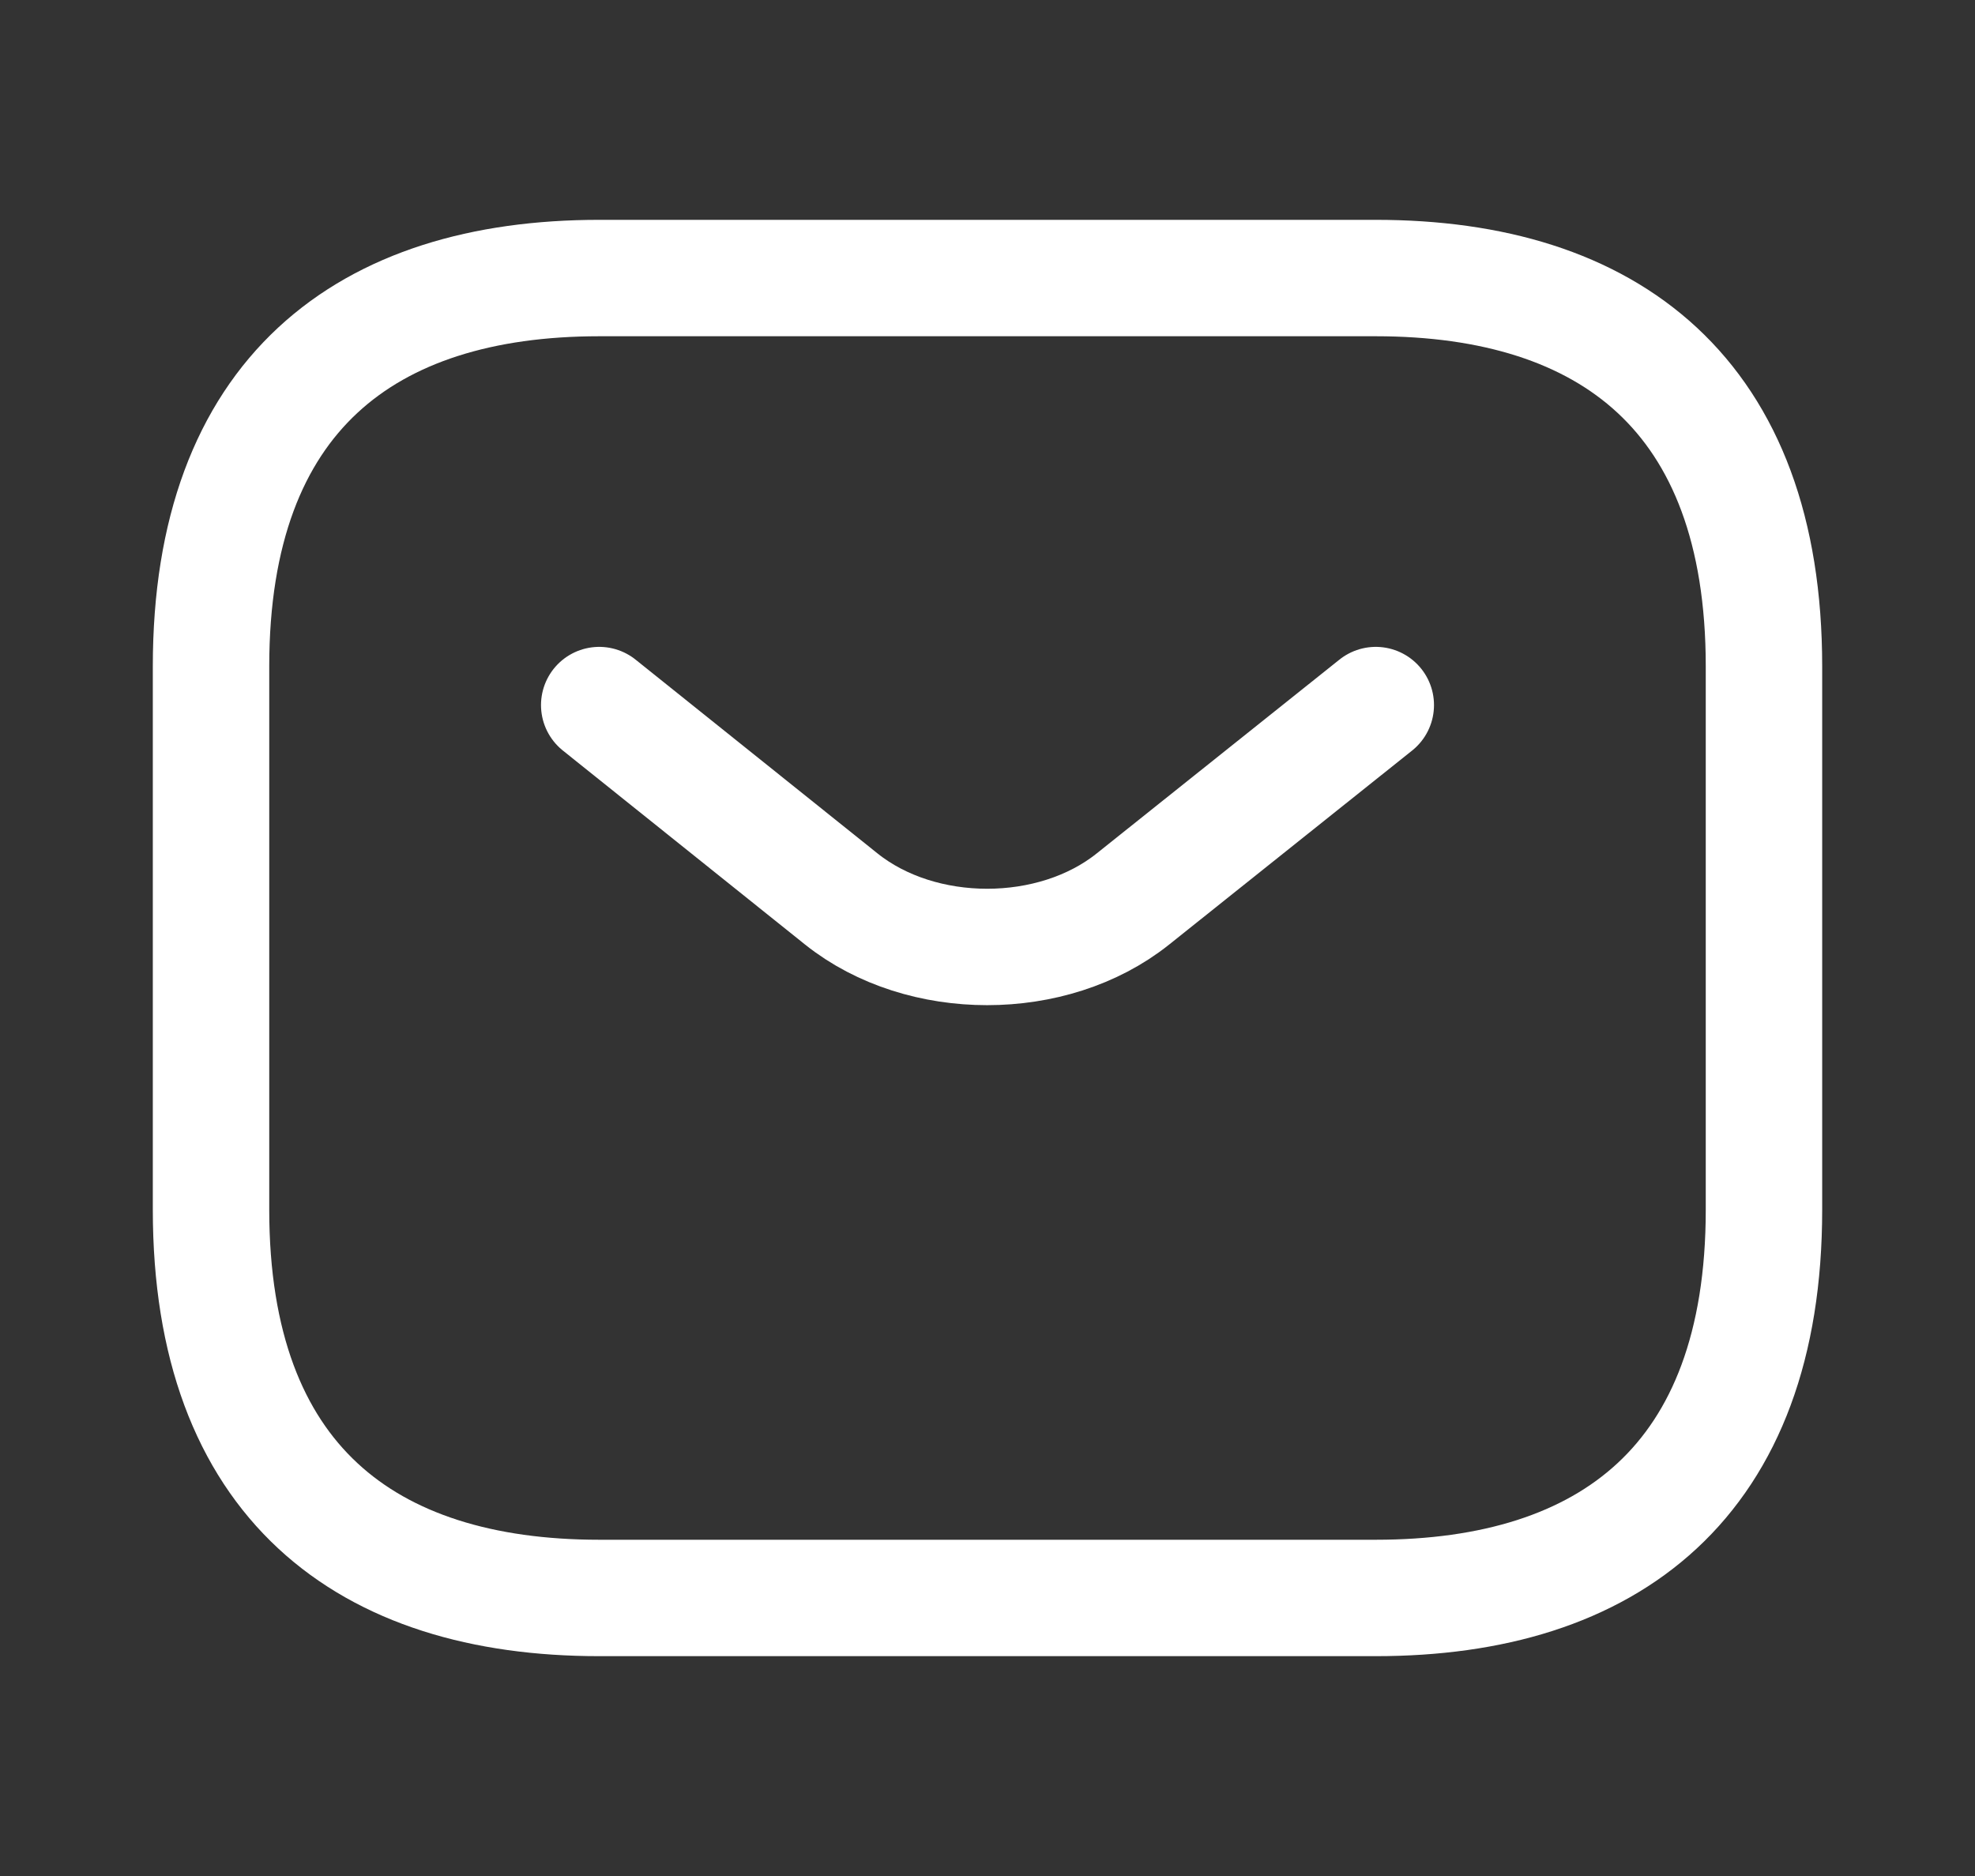 <svg width="20" height="19" viewBox="0 0 20 19" fill="none" xmlns="http://www.w3.org/2000/svg">
<rect x="0" y="0" width="20" height="19" fill="#333333" stroke="none"/>
<g id="Sms">
<path id="icon" d="M13.932 7.141L11.47 9.107C10.661 9.752 9.332 9.752 8.522 9.107L6.068 7.141M13.932 16.184H6.068C3.709 16.184 2.137 15.004 2.137 12.252V6.748C2.137 3.996 3.709 2.816 6.068 2.816H13.932C16.291 2.816 17.863 3.996 17.863 6.748V12.252C17.863 15.004 16.291 16.184 13.932 16.184Z" stroke="white" stroke-width="1.179" stroke-miterlimit="10" stroke-linecap="round" stroke-linejoin="round"/>
</g>
</svg>
